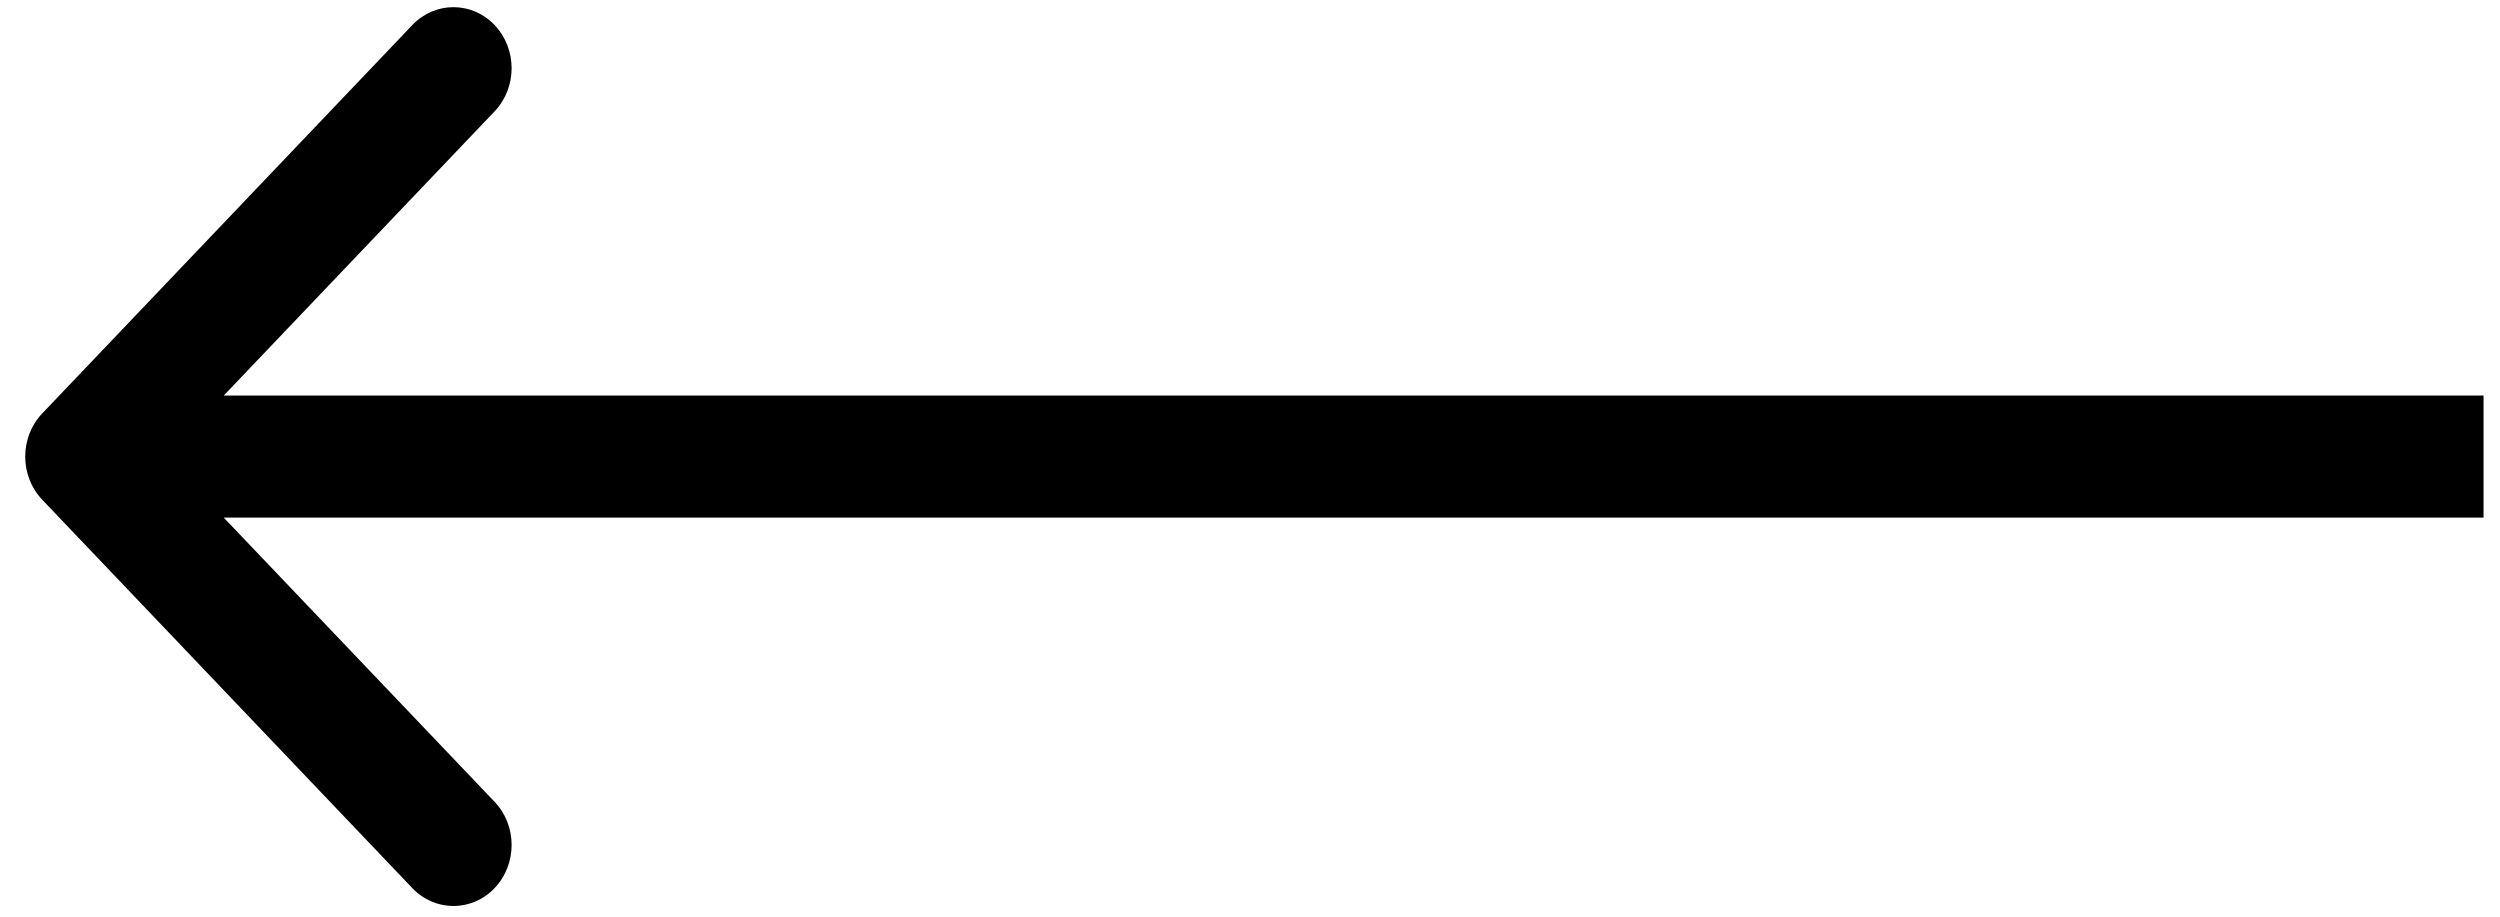 <svg width="60" height="22" viewBox="0 0 60 22" fill="none" xmlns="http://www.w3.org/2000/svg">
<path fill-rule="evenodd" clip-rule="evenodd" d="M9.896 21.315L1.014 11.994C0.469 11.422 0.469 10.494 1.014 9.922L9.896 0.601C10.441 0.029 11.325 0.029 11.87 0.601C12.415 1.173 12.415 2.101 11.87 2.673L5.37 9.493L59.605 9.493L59.605 12.423L5.37 12.423L11.87 19.243C12.415 19.815 12.415 20.743 11.87 21.315C11.325 21.887 10.441 21.887 9.896 21.315Z" fill="black"/>
</svg>
